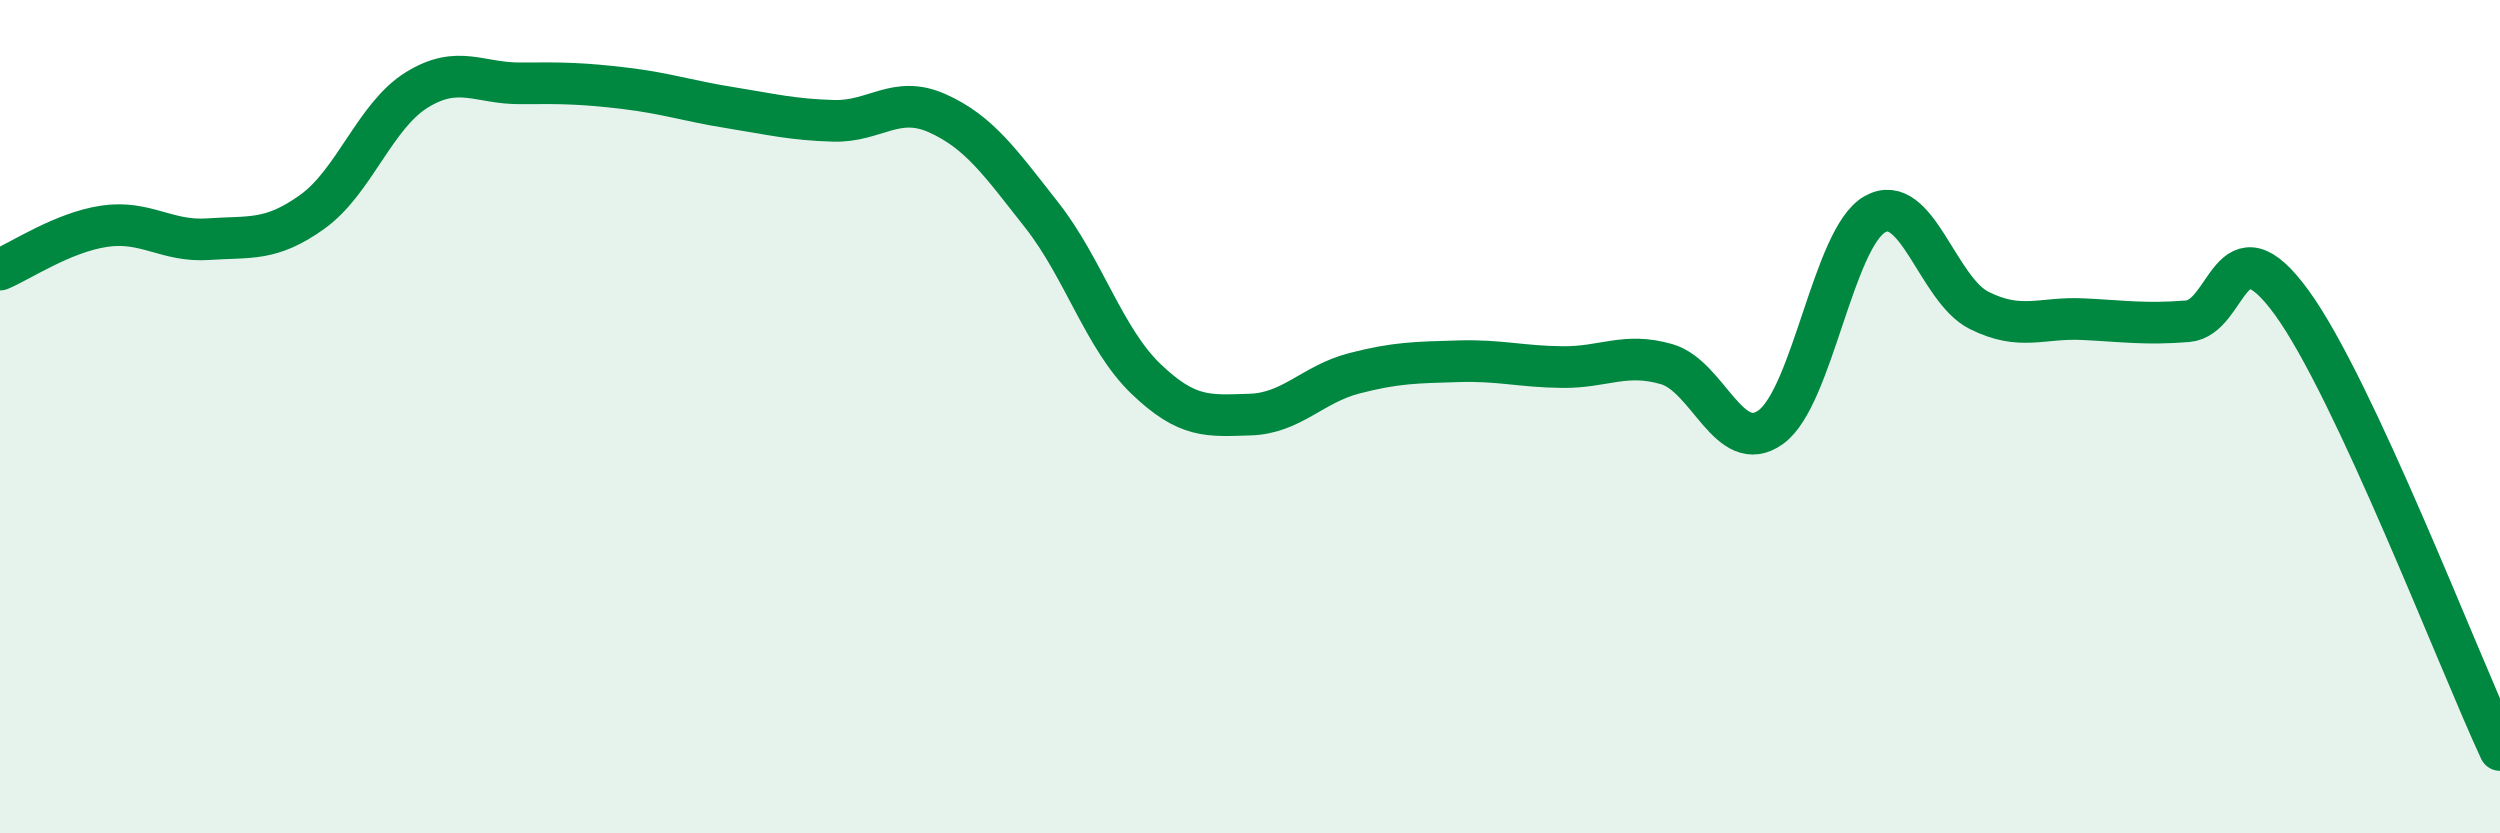 
    <svg width="60" height="20" viewBox="0 0 60 20" xmlns="http://www.w3.org/2000/svg">
      <path
        d="M 0,6.47 C 0.5,6.26 1.5,5.58 2.5,5.43 C 3.5,5.28 4,5.81 5,5.74 C 6,5.67 6.5,5.8 7.5,5.08 C 8.5,4.36 9,2.78 10,2.16 C 11,1.54 11.5,2.01 12.5,2 C 13.5,1.99 14,2 15,2.12 C 16,2.24 16.5,2.42 17.5,2.58 C 18.5,2.74 19,2.87 20,2.9 C 21,2.93 21.5,2.27 22.5,2.72 C 23.5,3.17 24,3.89 25,5.16 C 26,6.43 26.5,8.13 27.5,9.09 C 28.5,10.05 29,9.98 30,9.95 C 31,9.92 31.5,9.22 32.5,8.96 C 33.5,8.7 34,8.7 35,8.67 C 36,8.64 36.5,8.8 37.5,8.81 C 38.5,8.82 39,8.45 40,8.74 C 41,9.03 41.5,10.97 42.5,10.25 C 43.5,9.53 44,5.7 45,5.14 C 46,4.58 46.5,6.95 47.5,7.45 C 48.5,7.95 49,7.61 50,7.66 C 51,7.71 51.5,7.79 52.5,7.71 C 53.5,7.63 53.5,5.2 55,7.26 C 56.5,9.32 59,15.85 60,18L60 20L0 20Z"
        fill="#008740"
        opacity="0.1"
        stroke-linecap="round"
        stroke-linejoin="round"
      />
      <path
        d="M 0,6.47 C 0.5,6.26 1.5,5.58 2.5,5.43 C 3.5,5.28 4,5.81 5,5.74 C 6,5.67 6.5,5.8 7.5,5.08 C 8.5,4.36 9,2.78 10,2.16 C 11,1.54 11.5,2.01 12.5,2 C 13.5,1.99 14,2 15,2.12 C 16,2.24 16.5,2.42 17.5,2.58 C 18.5,2.74 19,2.87 20,2.9 C 21,2.93 21.5,2.27 22.5,2.72 C 23.5,3.17 24,3.89 25,5.16 C 26,6.43 26.5,8.13 27.5,9.09 C 28.5,10.05 29,9.98 30,9.95 C 31,9.92 31.5,9.22 32.5,8.96 C 33.5,8.7 34,8.7 35,8.67 C 36,8.64 36.5,8.8 37.5,8.81 C 38.5,8.82 39,8.45 40,8.74 C 41,9.03 41.5,10.97 42.5,10.25 C 43.5,9.53 44,5.7 45,5.14 C 46,4.58 46.5,6.95 47.5,7.45 C 48.5,7.95 49,7.61 50,7.66 C 51,7.71 51.5,7.79 52.5,7.71 C 53.5,7.63 53.5,5.2 55,7.26 C 56.5,9.32 59,15.85 60,18"
        stroke="#008740"
        stroke-width="1"
        fill="none"
        stroke-linecap="round"
        stroke-linejoin="round"
      />
    </svg>
  
